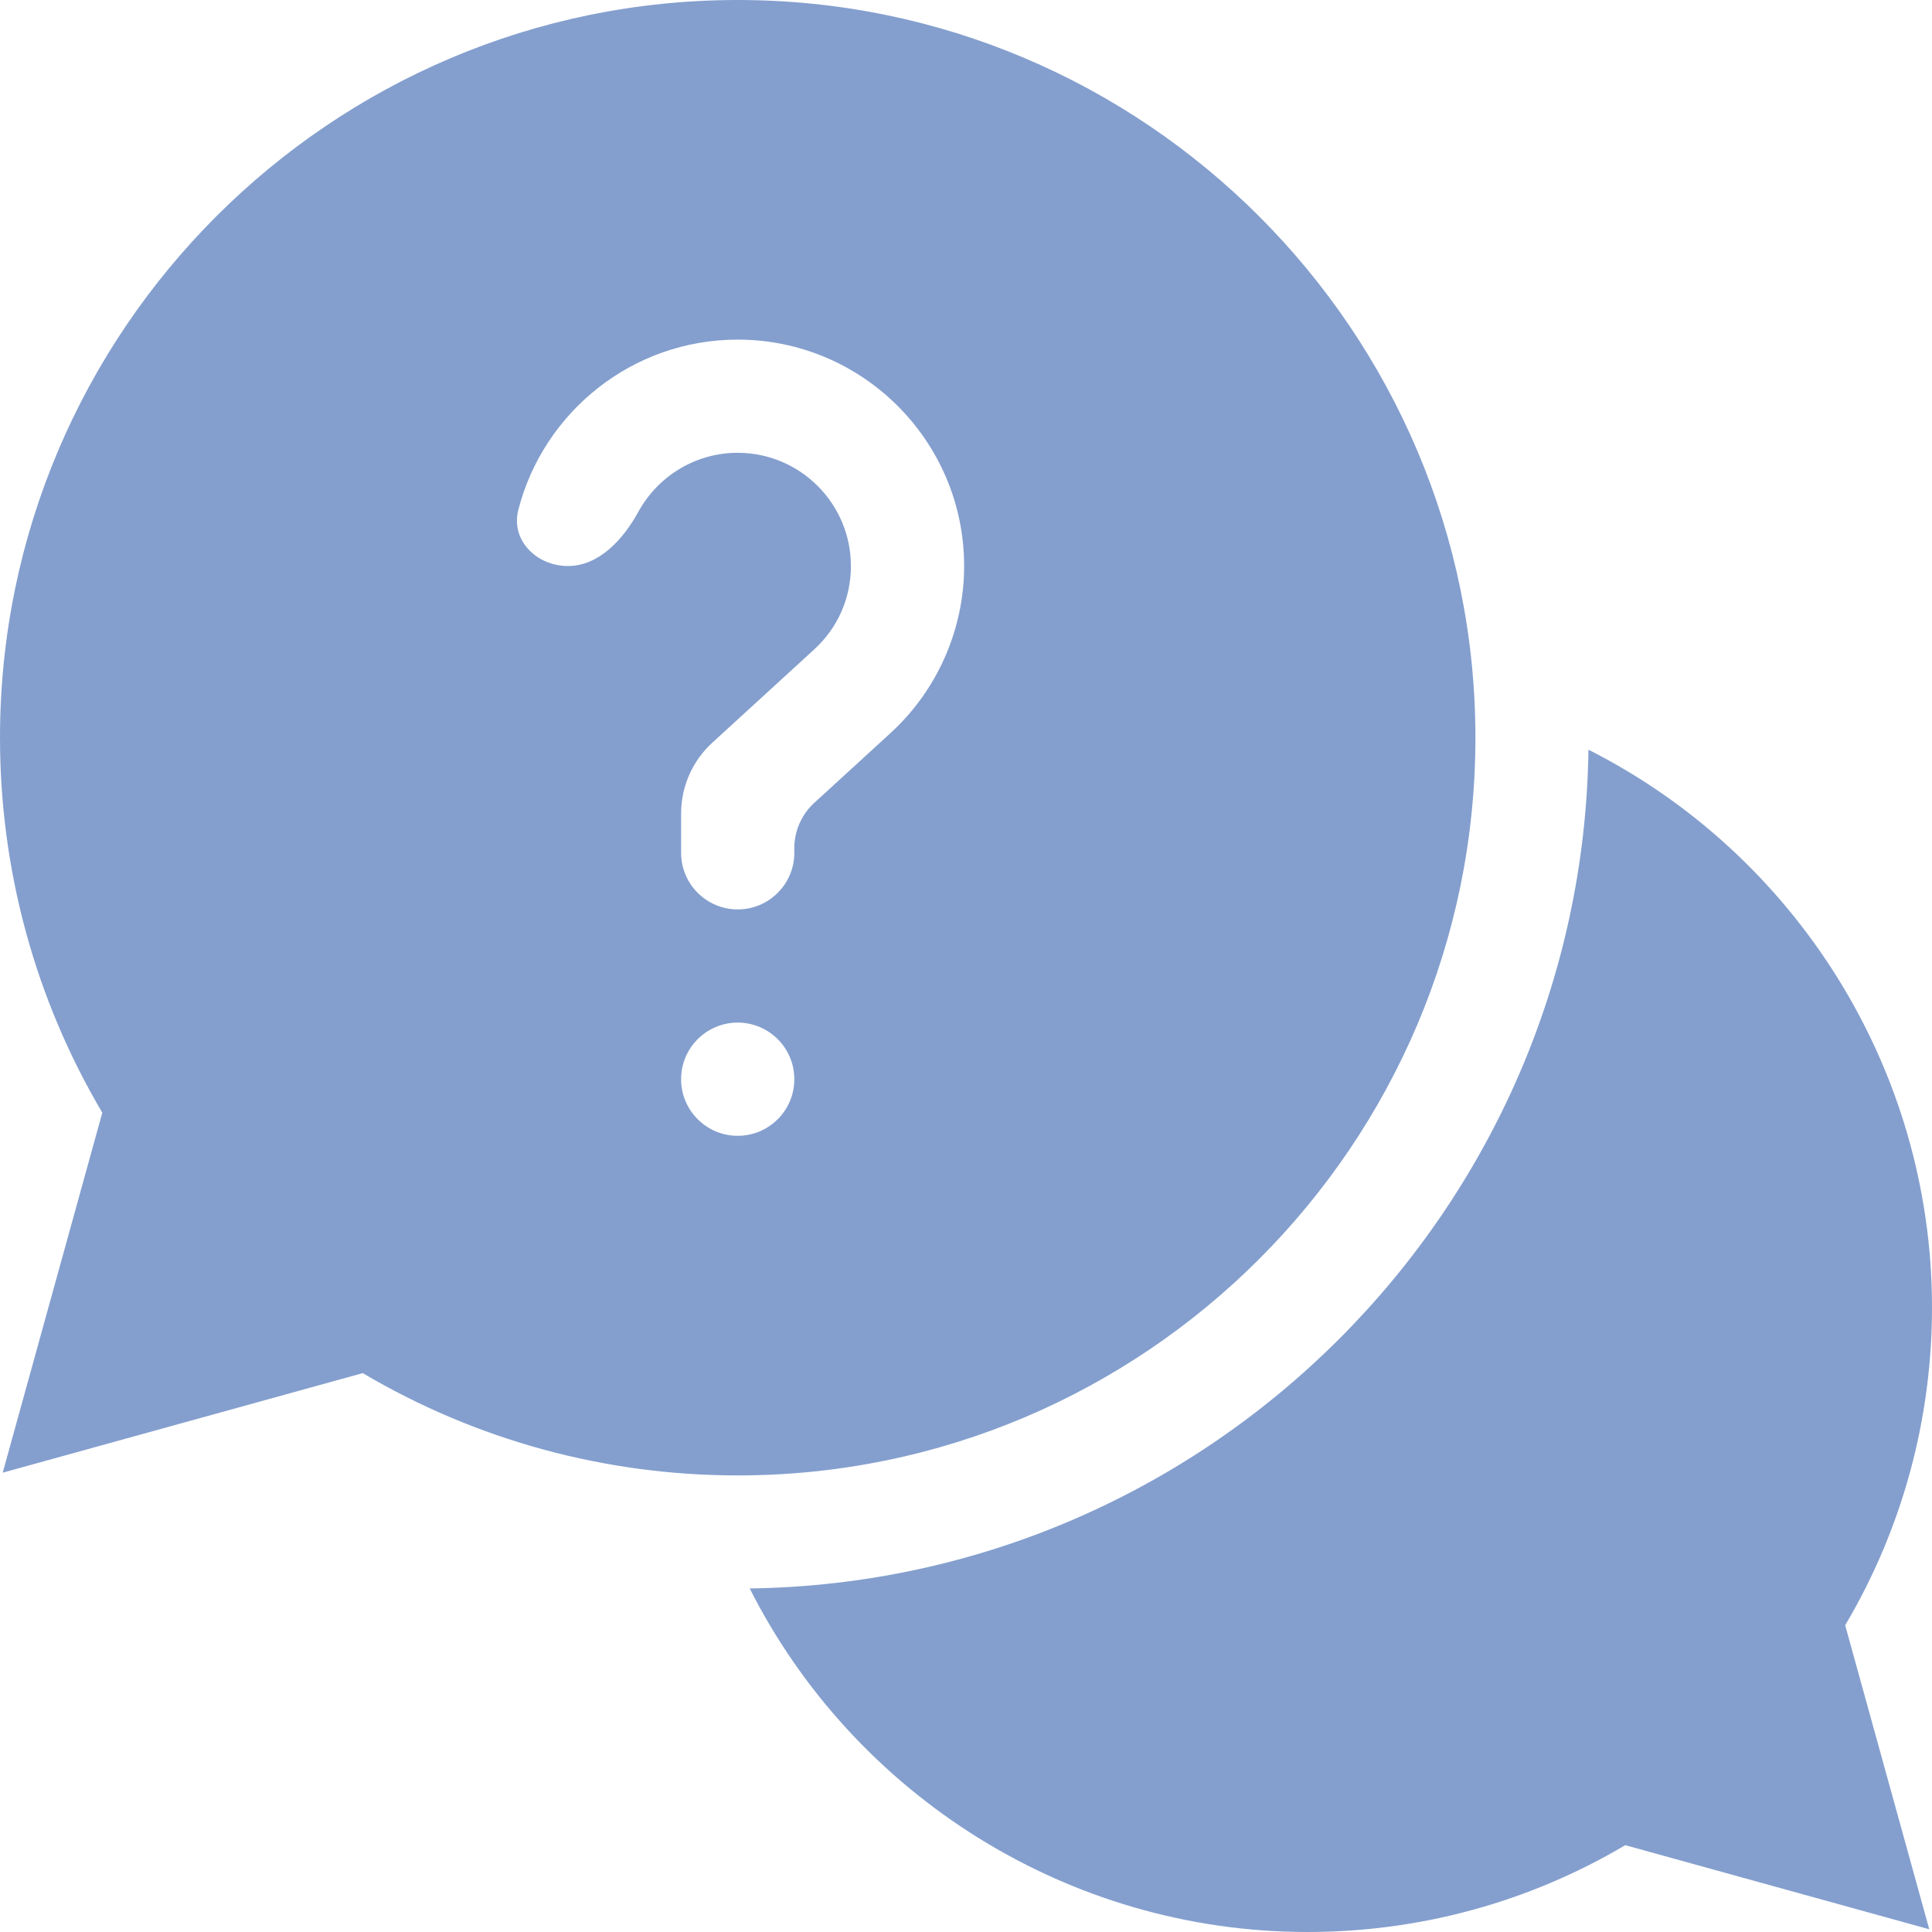 <svg width="65" height="65" viewBox="0 0 65 65" fill="none" xmlns="http://www.w3.org/2000/svg">
<g clip-path="url(#clip0_193_6706)">
<path d="M65 43.989C65 35.923 60.372 28.725 53.442 25.223C53.227 40.688 40.688 53.227 25.223 53.442C28.724 60.373 35.923 65 43.989 65C47.771 65 51.448 63.993 54.68 62.079L64.908 64.908L62.079 54.68C63.992 51.449 65 47.771 65 43.989Z" fill="#849FCE"/>
<path d="M49.639 24.819C49.639 11.134 38.505 0 24.819 0C11.134 0 0 11.134 0 24.819C0 29.28 1.187 33.622 3.442 37.435L0.091 49.547L12.204 46.197C16.016 48.452 20.359 49.639 24.819 49.639C38.505 49.639 49.639 38.505 49.639 24.819ZM21.477 17.217C20.972 18.139 20.158 19.043 19.106 19.043C18.055 19.043 17.178 18.177 17.438 17.158C18.279 13.867 21.269 11.426 24.819 11.426C29.02 11.426 32.437 14.843 32.437 19.043C32.437 21.175 31.534 23.224 29.959 24.664L27.393 27.013C26.967 27.403 26.724 27.955 26.724 28.534V28.691C26.724 29.743 25.871 30.596 24.819 30.596C23.768 30.596 22.915 29.743 22.915 28.691V27.369C22.915 26.464 23.295 25.601 23.963 24.989L27.388 21.854C28.188 21.123 28.628 20.125 28.628 19.043C28.628 16.943 26.919 15.234 24.819 15.234C23.38 15.234 22.125 16.037 21.477 17.217ZM22.915 36.309C22.915 35.257 23.768 34.404 24.819 34.404C25.871 34.404 26.724 35.257 26.724 36.309C26.724 37.36 25.871 38.213 24.819 38.213C23.768 38.213 22.915 37.36 22.915 36.309Z" fill="#849FCE"/>
</g>
<defs>
<clipPath id="clip0_193_6706">
<rect width="65" height="65" fill="white"/>
</clipPath>
</defs>
</svg>

